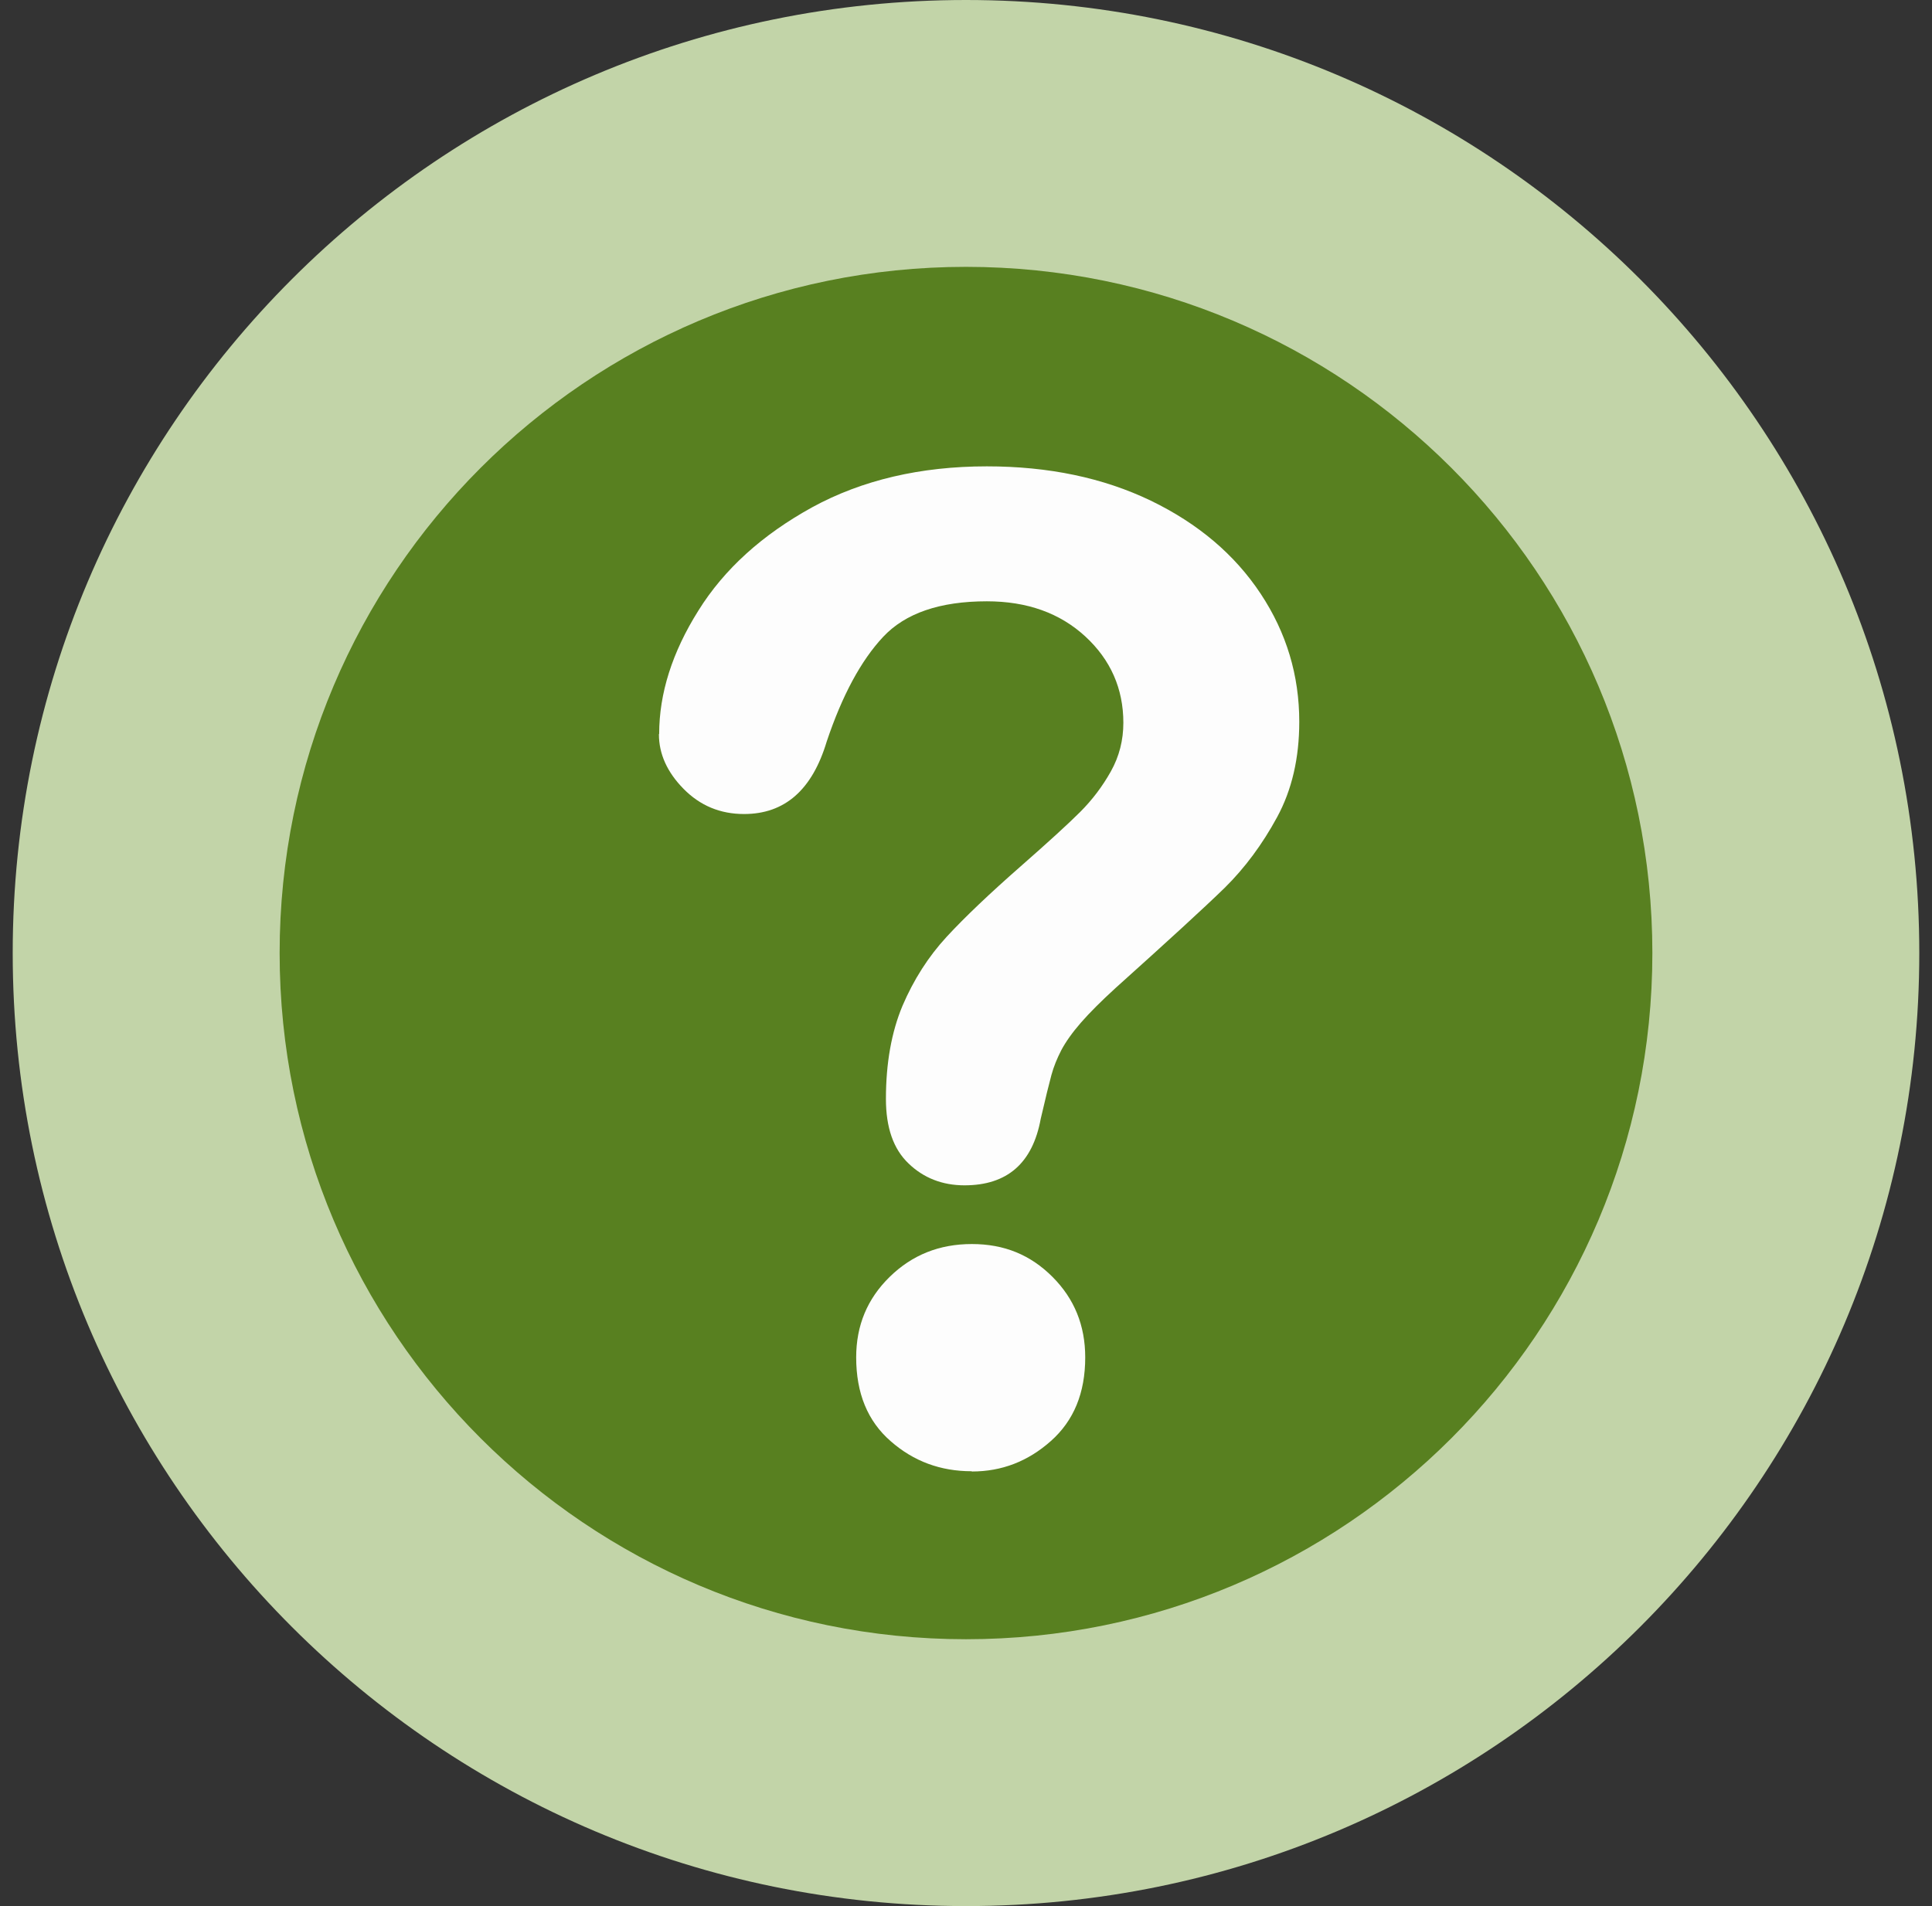 <svg width="76" height="75" viewBox="0 0 76 75" fill="none" xmlns="http://www.w3.org/2000/svg">
<rect x="0" y="0" width="76" height="75" fill="#333333" stroke="none"/>
<g clip-path="url(#clip0_152_16419)">
<path d="M38 75C58.711 75 75.5 58.211 75.5 37.5C75.5 16.789 58.711 0 38 0C17.289 0 0.5 16.789 0.5 37.5C0.5 58.211 17.289 75 38 75Z" fill="#C2D4A8"/>
<path d="M38 64.5C52.912 64.5 65 52.412 65 37.5C65 22.588 52.912 10.5 38 10.5C23.088 10.5 11 22.588 11 37.5C11 52.412 23.088 64.5 38 64.5Z" fill="#588020"/>
<path d="M25.93 28.88C25.93 27.29 26.44 25.67 27.47 24.03C28.49 22.39 29.99 21.04 31.95 19.96C33.91 18.89 36.21 18.35 38.82 18.35C41.25 18.35 43.4 18.8 45.27 19.7C47.13 20.6 48.57 21.82 49.59 23.36C50.61 24.9 51.11 26.58 51.11 28.4C51.11 29.83 50.82 31.08 50.24 32.15C49.66 33.22 48.97 34.15 48.18 34.93C47.38 35.71 45.95 37.02 43.89 38.87C43.32 39.39 42.86 39.85 42.52 40.24C42.18 40.63 41.92 41 41.75 41.32C41.58 41.65 41.45 41.97 41.36 42.3C41.27 42.63 41.13 43.2 40.94 44.02C40.62 45.77 39.62 46.64 37.94 46.64C37.07 46.64 36.33 46.35 35.74 45.78C35.14 45.21 34.85 44.36 34.85 43.24C34.85 41.83 35.07 40.61 35.5 39.58C35.94 38.55 36.52 37.64 37.24 36.86C37.96 36.08 38.94 35.15 40.16 34.08C41.23 33.14 42.01 32.43 42.49 31.95C42.97 31.47 43.37 30.94 43.7 30.35C44.03 29.76 44.19 29.12 44.19 28.44C44.19 27.1 43.69 25.96 42.69 25.04C41.69 24.12 40.4 23.66 38.82 23.66C36.97 23.66 35.61 24.13 34.74 25.06C33.87 25.99 33.13 27.36 32.52 29.18C31.95 31.08 30.87 32.03 29.27 32.03C28.33 32.03 27.54 31.7 26.89 31.04C26.24 30.38 25.92 29.66 25.92 28.89L25.93 28.88ZM38.22 57.89C37 57.89 35.94 57.5 35.04 56.71C34.13 55.92 33.68 54.82 33.68 53.41C33.68 52.15 34.12 51.1 35 50.24C35.88 49.38 36.95 48.95 38.23 48.95C39.51 48.95 40.54 49.38 41.4 50.24C42.26 51.1 42.69 52.15 42.69 53.41C42.69 54.81 42.24 55.9 41.34 56.7C40.44 57.5 39.41 57.9 38.23 57.9L38.22 57.89Z" fill="#FDFDFD"/>
</g>
<defs>
<clipPath id="clip0_152_16419">
<rect width="75" height="75" fill="white" transform="translate(0.5)"/>
</clipPath>
</defs>
</svg>
